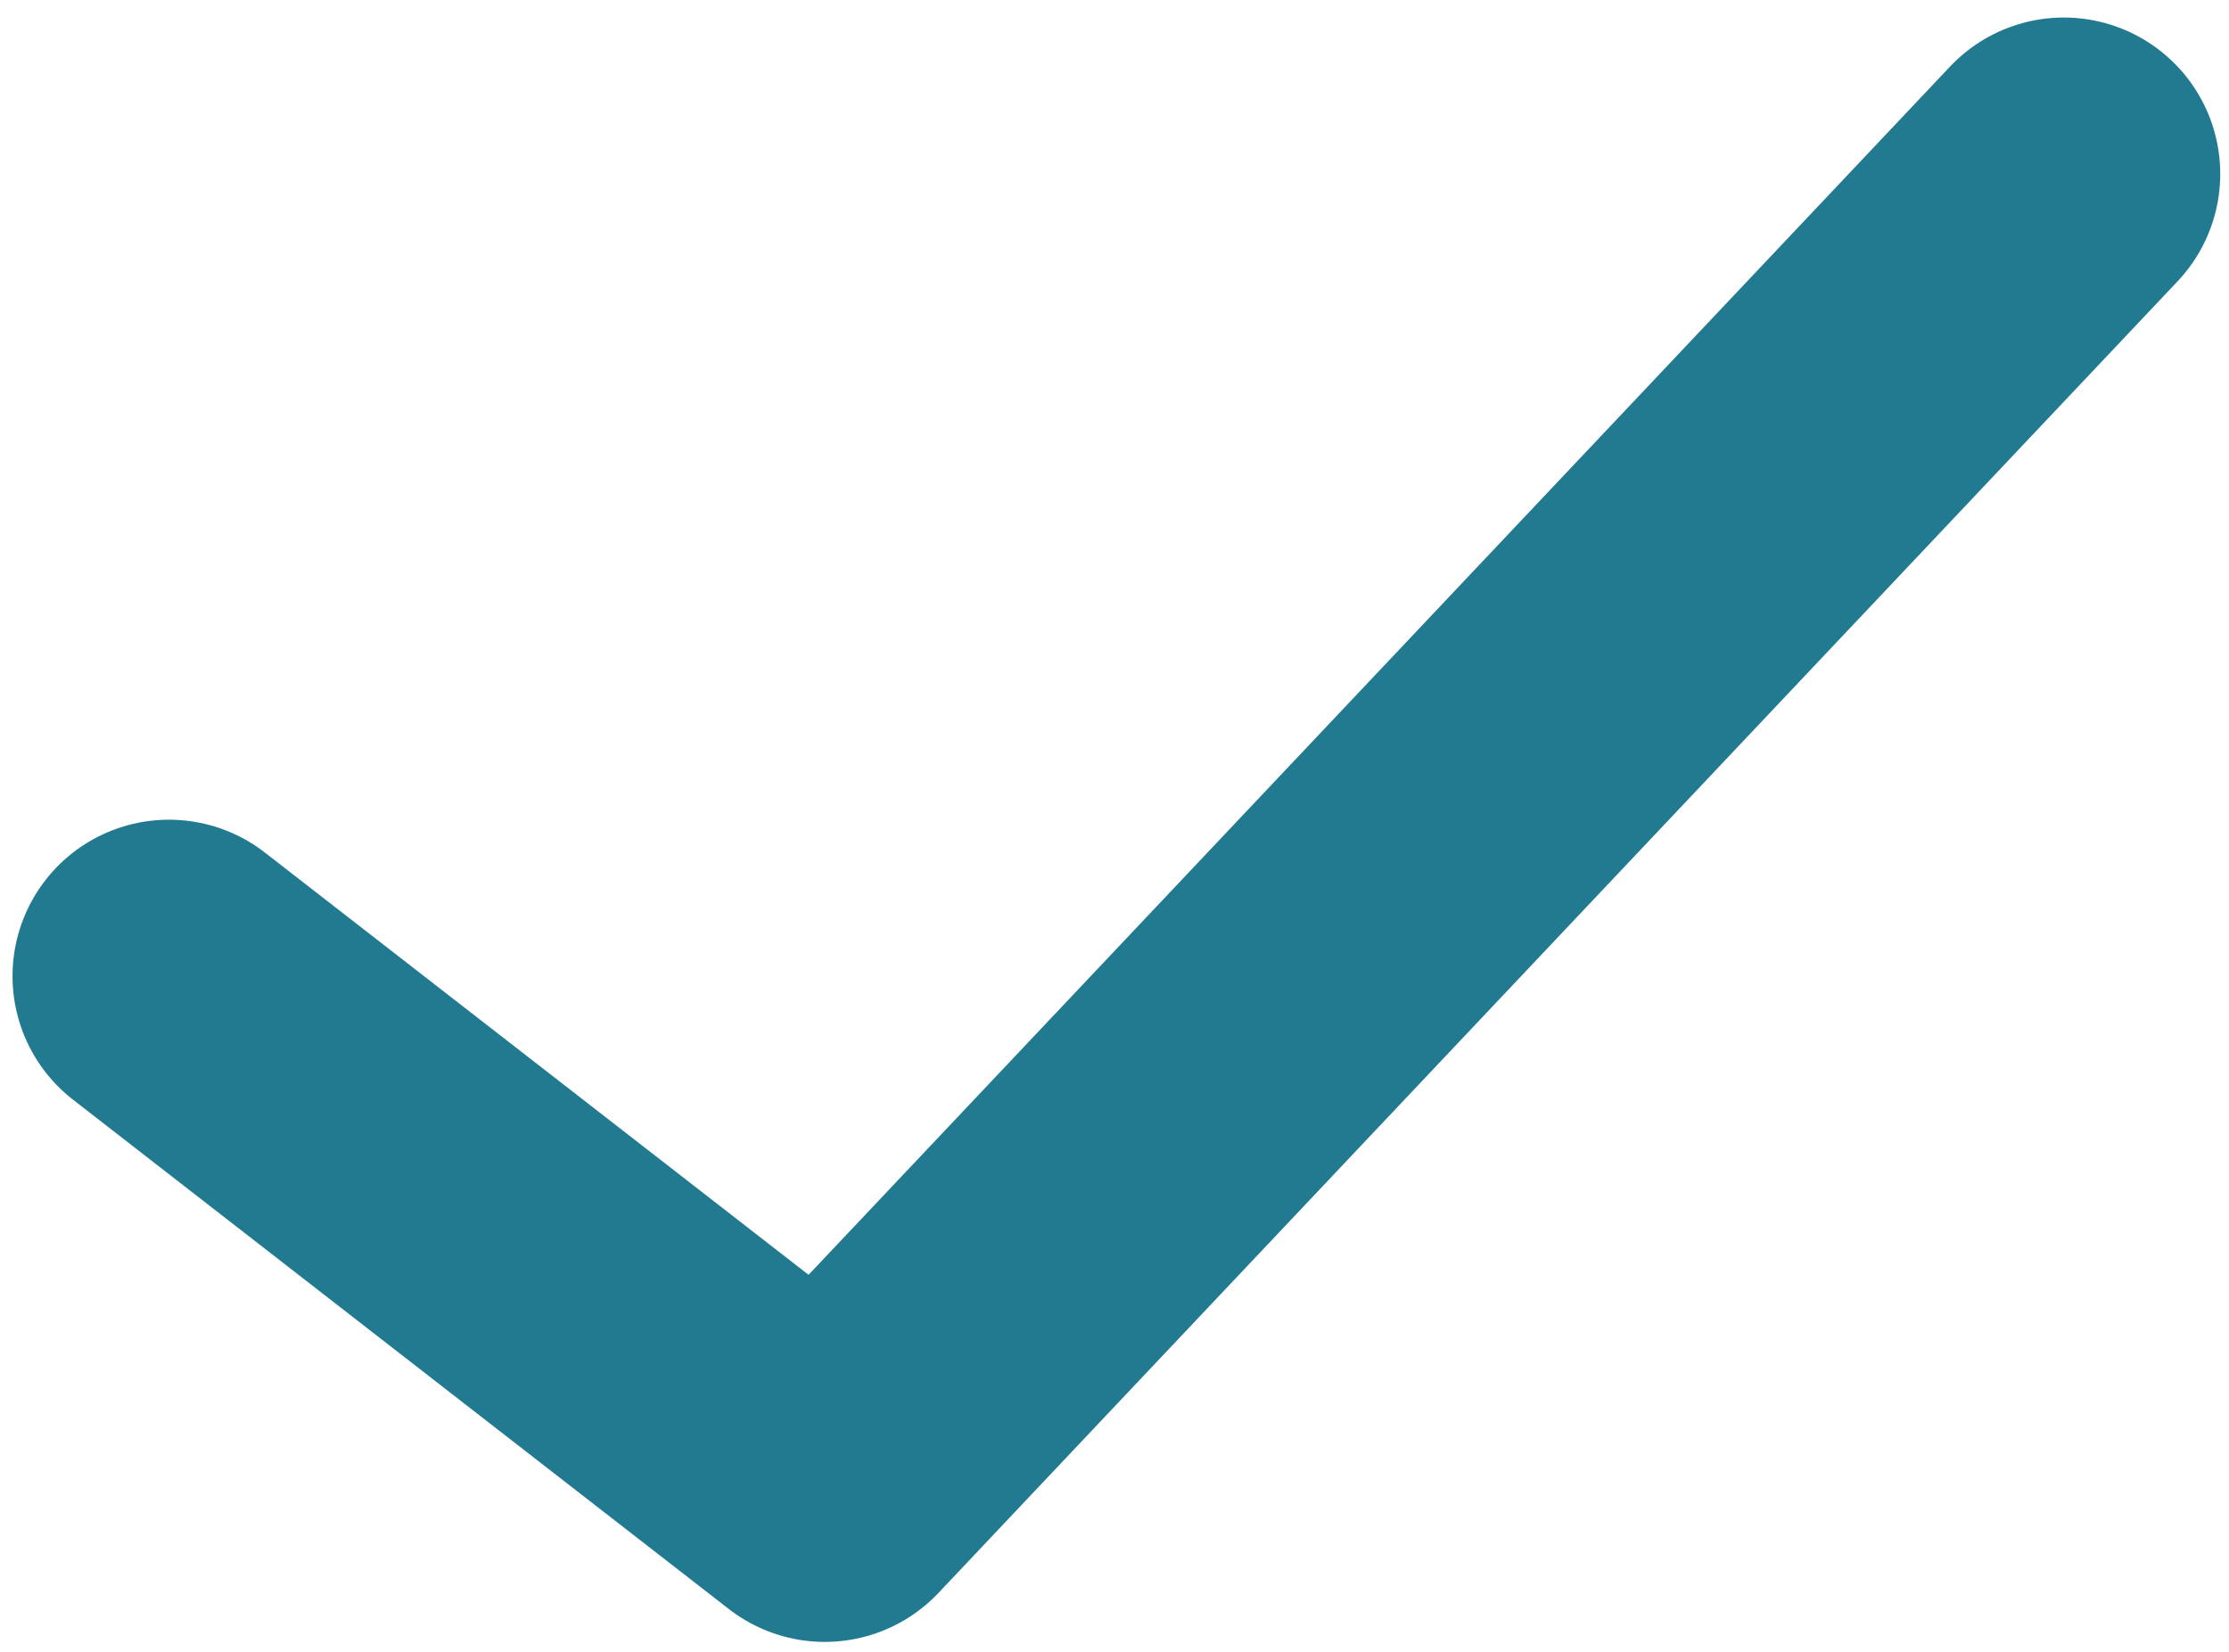 <?xml version="1.0" encoding="UTF-8"?> <!-- Generator: Adobe Illustrator 26.3.1, SVG Export Plug-In . SVG Version: 6.00 Build 0) --> <svg xmlns="http://www.w3.org/2000/svg" xmlns:xlink="http://www.w3.org/1999/xlink" id="Слой_1" x="0px" y="0px" viewBox="0 0 17.81 13.2" style="enable-background:new 0 0 17.81 13.2;" xml:space="preserve"> <style type="text/css"> .st0{fill:none;stroke:#227A91;stroke-width:2.5;stroke-linecap:round;stroke-linejoin:round;} </style> <path class="st0" d="M1.35,7.8l5.24,4.07l9.9-10.48"></path> </svg> 